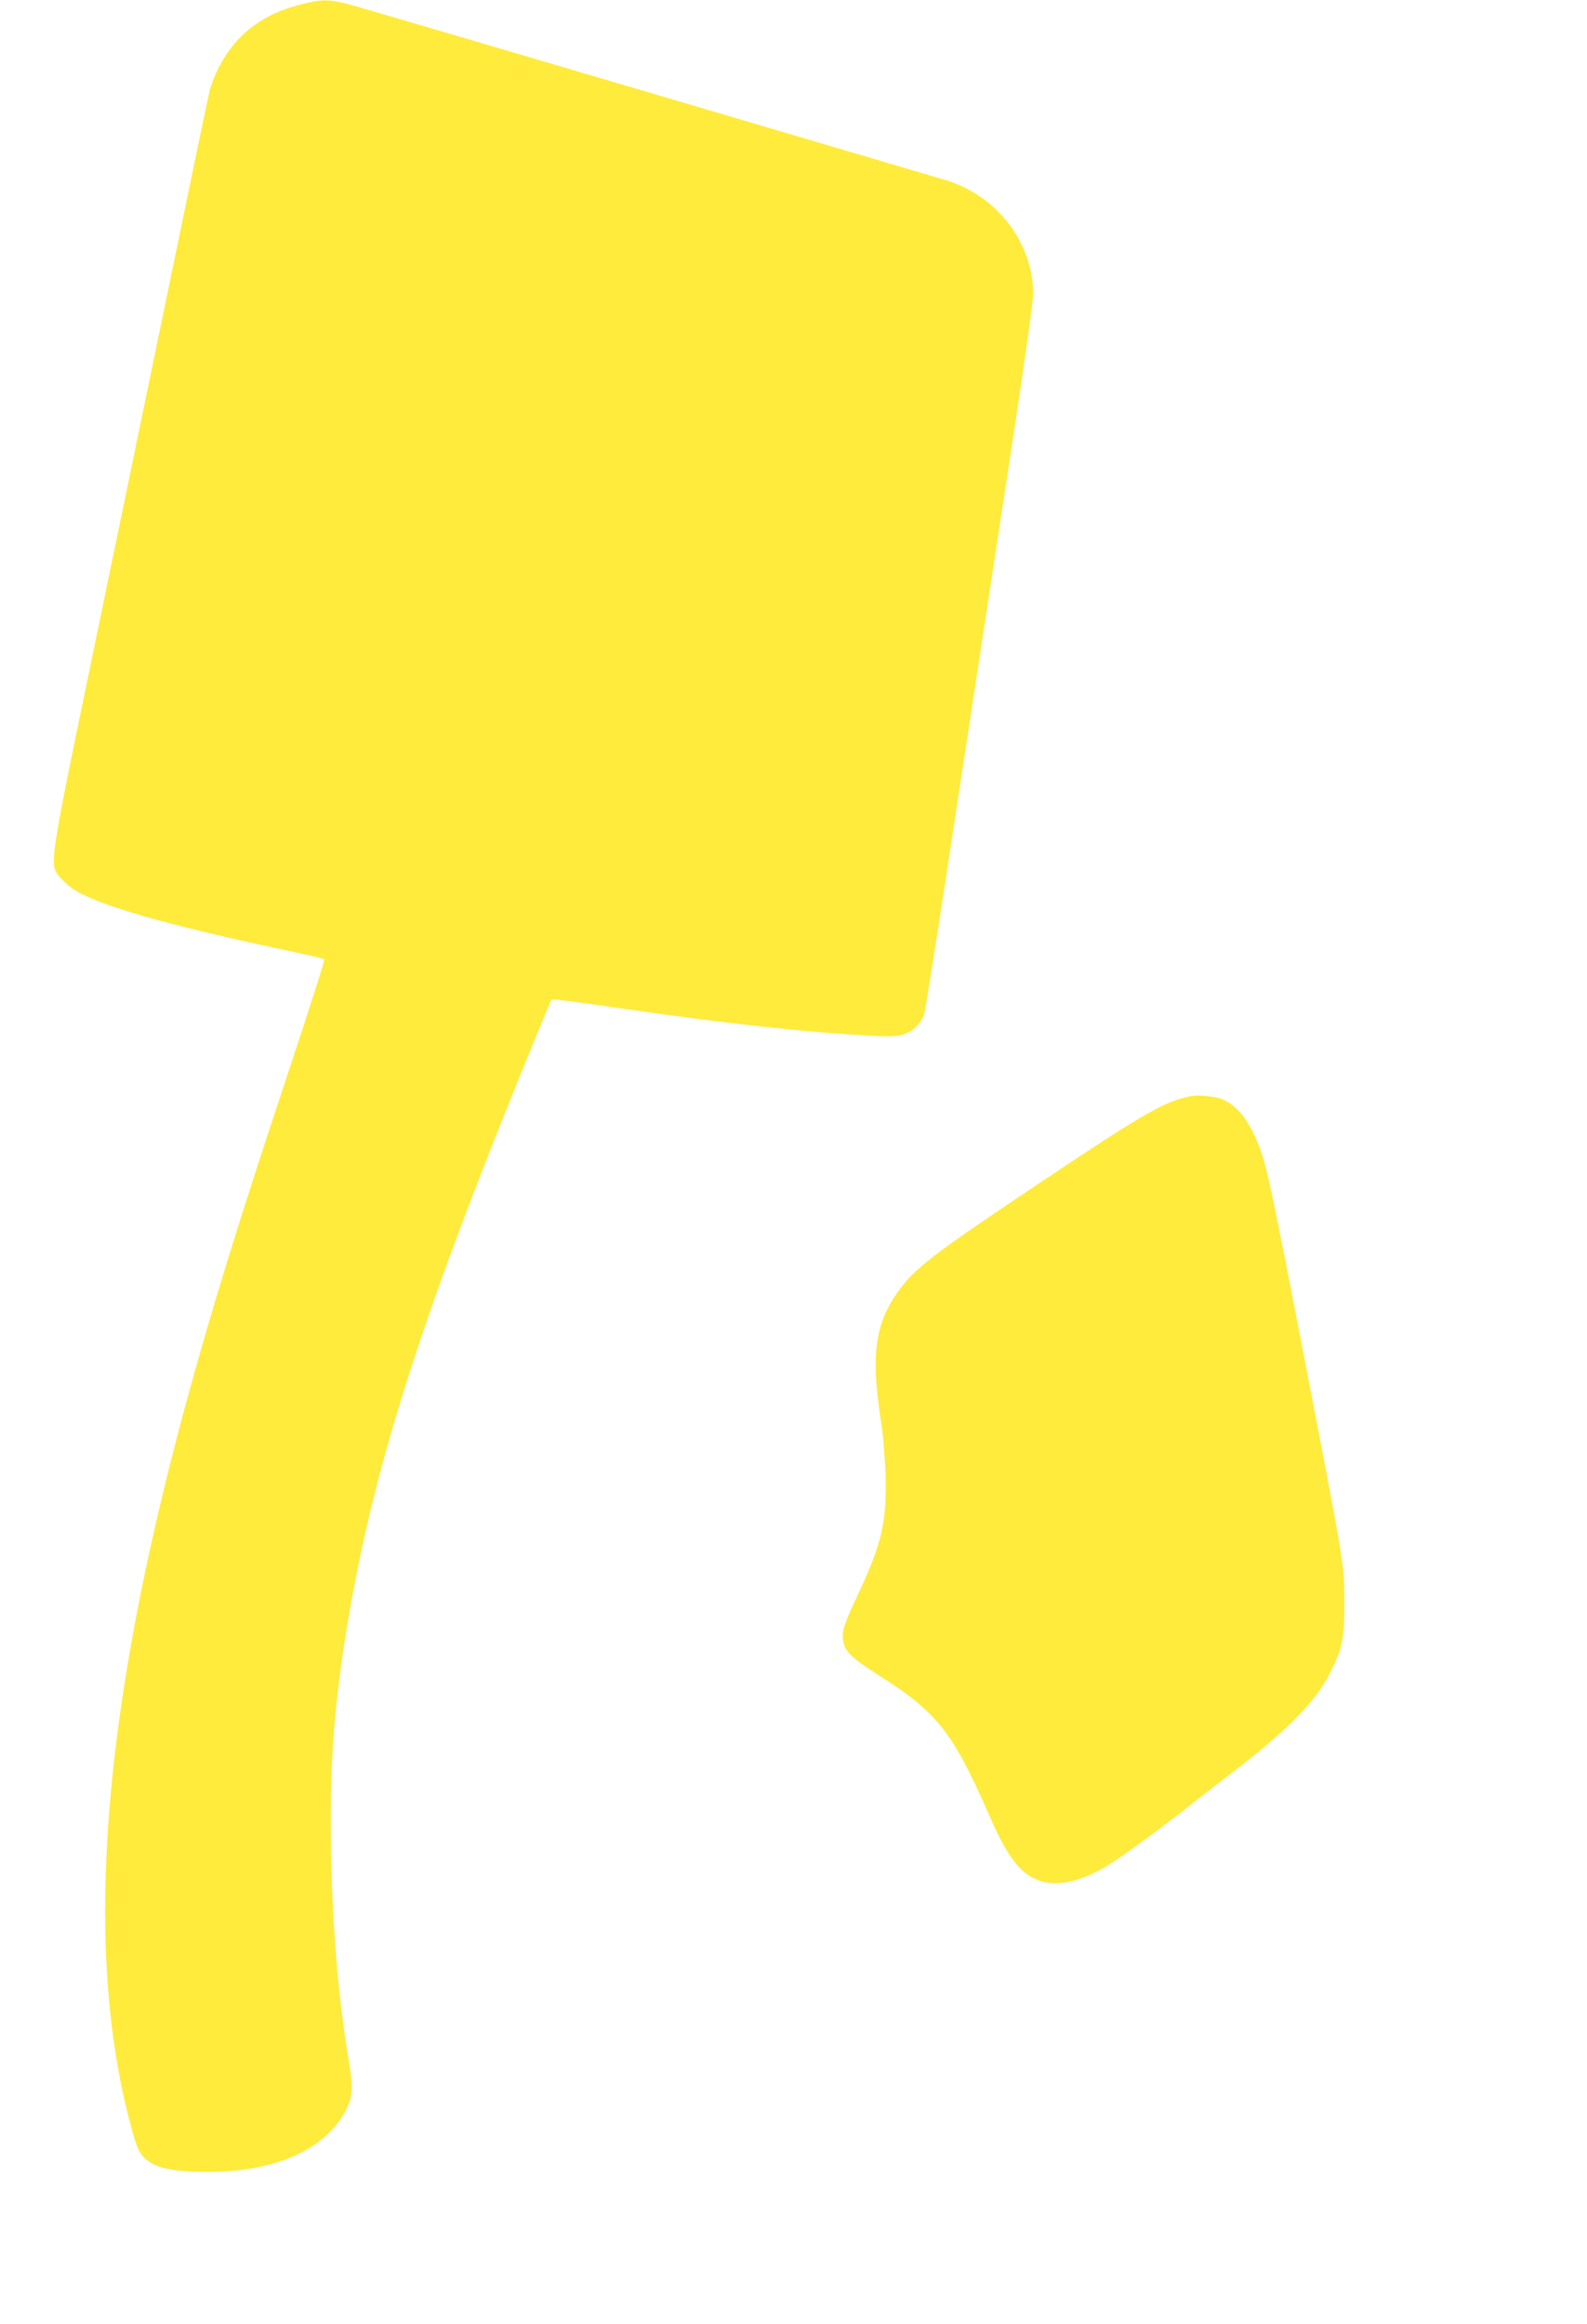 <?xml version="1.0" standalone="no"?>
<!DOCTYPE svg PUBLIC "-//W3C//DTD SVG 20010904//EN"
 "http://www.w3.org/TR/2001/REC-SVG-20010904/DTD/svg10.dtd">
<svg version="1.0" xmlns="http://www.w3.org/2000/svg"
 width="874pt" height="1280pt" viewBox="0 0 874 1280"
 preserveAspectRatio="xMidYMid meet">
<g transform="translate(0,1280) scale(0.1,-0.1)"
fill="#ffeb3b" stroke="none">
<path d="M1654 12775 c-212 -54 -357 -166 -450 -348 -19 -37 -41 -93 -49 -125
-8 -31 -100 -473 -205 -982 -105 -509 -295 -1427 -422 -2040 -258 -1243 -257
-1238 -202 -1307 17 -21 53 -53 80 -71 128 -85 513 -196 1121 -325 139 -29
256 -56 259 -60 4 -3 -82 -271 -189 -594 -286 -859 -437 -1350 -582 -1885
-448 -1663 -549 -2921 -311 -3882 32 -126 52 -189 71 -216 51 -74 153 -102
374 -101 373 1 646 125 758 344 35 70 38 124 14 267 -59 354 -91 741 -98 1177
-8 465 19 814 97 1268 150 879 425 1725 1062 3270 l54 130 34 -1 c19 -1 179
-22 355 -48 598 -86 1003 -130 1391 -151 132 -8 182 4 230 51 18 18 37 48 43
66 6 18 60 359 121 758 61 399 146 959 190 1245 43 286 127 831 185 1212 58
381 105 719 105 753 0 284 -201 545 -485 629 -2267 670 -3208 947 -3283 967
-112 29 -151 29 -268 -1z"/>
<path d="M6560 6764 c-142 -27 -259 -94 -823 -471 -613 -410 -697 -475 -794
-610 -124 -175 -147 -348 -93 -698 12 -71 23 -206 27 -300 8 -262 -20 -385
-151 -664 -78 -165 -90 -202 -83 -253 8 -62 46 -99 199 -196 320 -202 407
-314 608 -774 92 -213 162 -308 258 -349 100 -44 237 -17 393 78 79 48 287
200 477 350 55 43 155 121 223 173 297 228 451 387 528 545 65 130 75 185 75
380 0 204 -1 208 -208 1280 -209 1080 -222 1139 -276 1267 -51 119 -112 192
-188 224 -39 16 -131 25 -172 18z"/>
</g>
</svg>
